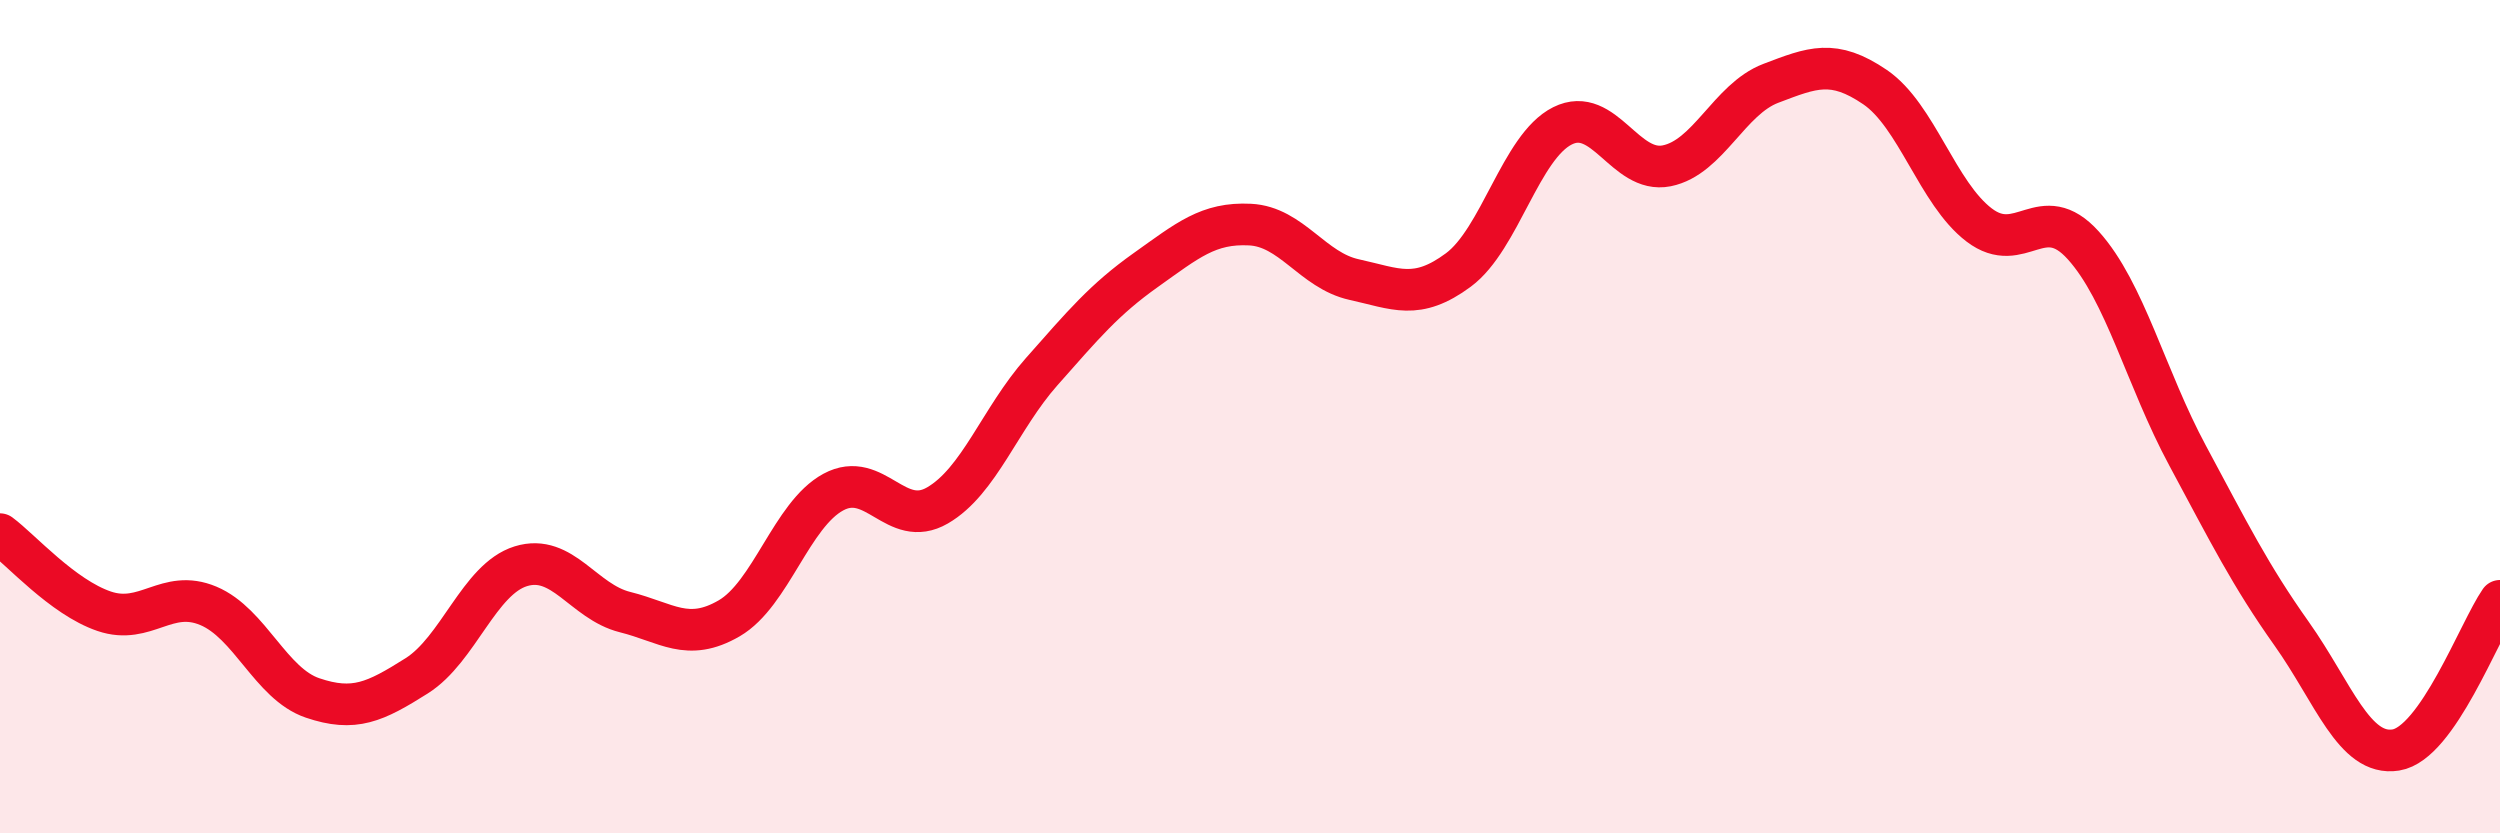 
    <svg width="60" height="20" viewBox="0 0 60 20" xmlns="http://www.w3.org/2000/svg">
      <path
        d="M 0,12.82 C 0.5,13.19 1.5,14.33 2.5,14.67 C 3.5,15.01 4,14.12 5,14.54 C 6,14.96 6.5,16.41 7.5,16.75 C 8.5,17.09 9,16.85 10,16.22 C 11,15.59 11.5,13.9 12.5,13.59 C 13.5,13.28 14,14.44 15,14.69 C 16,14.94 16.5,15.42 17.5,14.84 C 18.5,14.26 19,12.35 20,11.81 C 21,11.27 21.5,12.71 22.5,12.13 C 23.5,11.55 24,10.05 25,8.92 C 26,7.79 26.5,7.19 27.5,6.48 C 28.5,5.77 29,5.34 30,5.39 C 31,5.44 31.5,6.49 32.5,6.71 C 33.5,6.93 34,7.22 35,6.48 C 36,5.74 36.5,3.52 37.5,3.02 C 38.5,2.52 39,4.18 40,3.98 C 41,3.78 41.5,2.38 42.5,2 C 43.5,1.62 44,1.41 45,2.09 C 46,2.77 46.5,4.64 47.5,5.4 C 48.5,6.16 49,4.78 50,5.89 C 51,7 51.5,9.07 52.5,10.93 C 53.5,12.79 54,13.8 55,15.21 C 56,16.62 56.5,18.16 57.5,18 C 58.5,17.84 59.5,15.14 60,14.42L60 20L0 20Z"
        fill="#EB0A25"
        opacity="0.1"
        stroke-linecap="round"
        stroke-linejoin="round"
      />
      <path
        d="M 0,12.82 C 0.5,13.19 1.5,14.33 2.5,14.67 C 3.5,15.01 4,14.12 5,14.54 C 6,14.96 6.5,16.41 7.5,16.75 C 8.5,17.09 9,16.85 10,16.22 C 11,15.59 11.5,13.9 12.5,13.59 C 13.5,13.28 14,14.44 15,14.69 C 16,14.94 16.5,15.42 17.5,14.84 C 18.5,14.26 19,12.35 20,11.81 C 21,11.27 21.5,12.71 22.5,12.13 C 23.5,11.55 24,10.05 25,8.92 C 26,7.79 26.5,7.19 27.5,6.48 C 28.5,5.77 29,5.34 30,5.39 C 31,5.44 31.5,6.49 32.5,6.71 C 33.5,6.93 34,7.22 35,6.48 C 36,5.74 36.5,3.52 37.5,3.02 C 38.5,2.52 39,4.18 40,3.98 C 41,3.78 41.5,2.38 42.5,2 C 43.5,1.62 44,1.41 45,2.09 C 46,2.77 46.5,4.64 47.5,5.4 C 48.5,6.16 49,4.78 50,5.89 C 51,7 51.5,9.07 52.5,10.93 C 53.5,12.79 54,13.8 55,15.21 C 56,16.62 56.5,18.16 57.5,18 C 58.5,17.84 59.5,15.14 60,14.42"
        stroke="#EB0A25"
        stroke-width="1"
        fill="none"
        stroke-linecap="round"
        stroke-linejoin="round"
      />
    </svg>
  